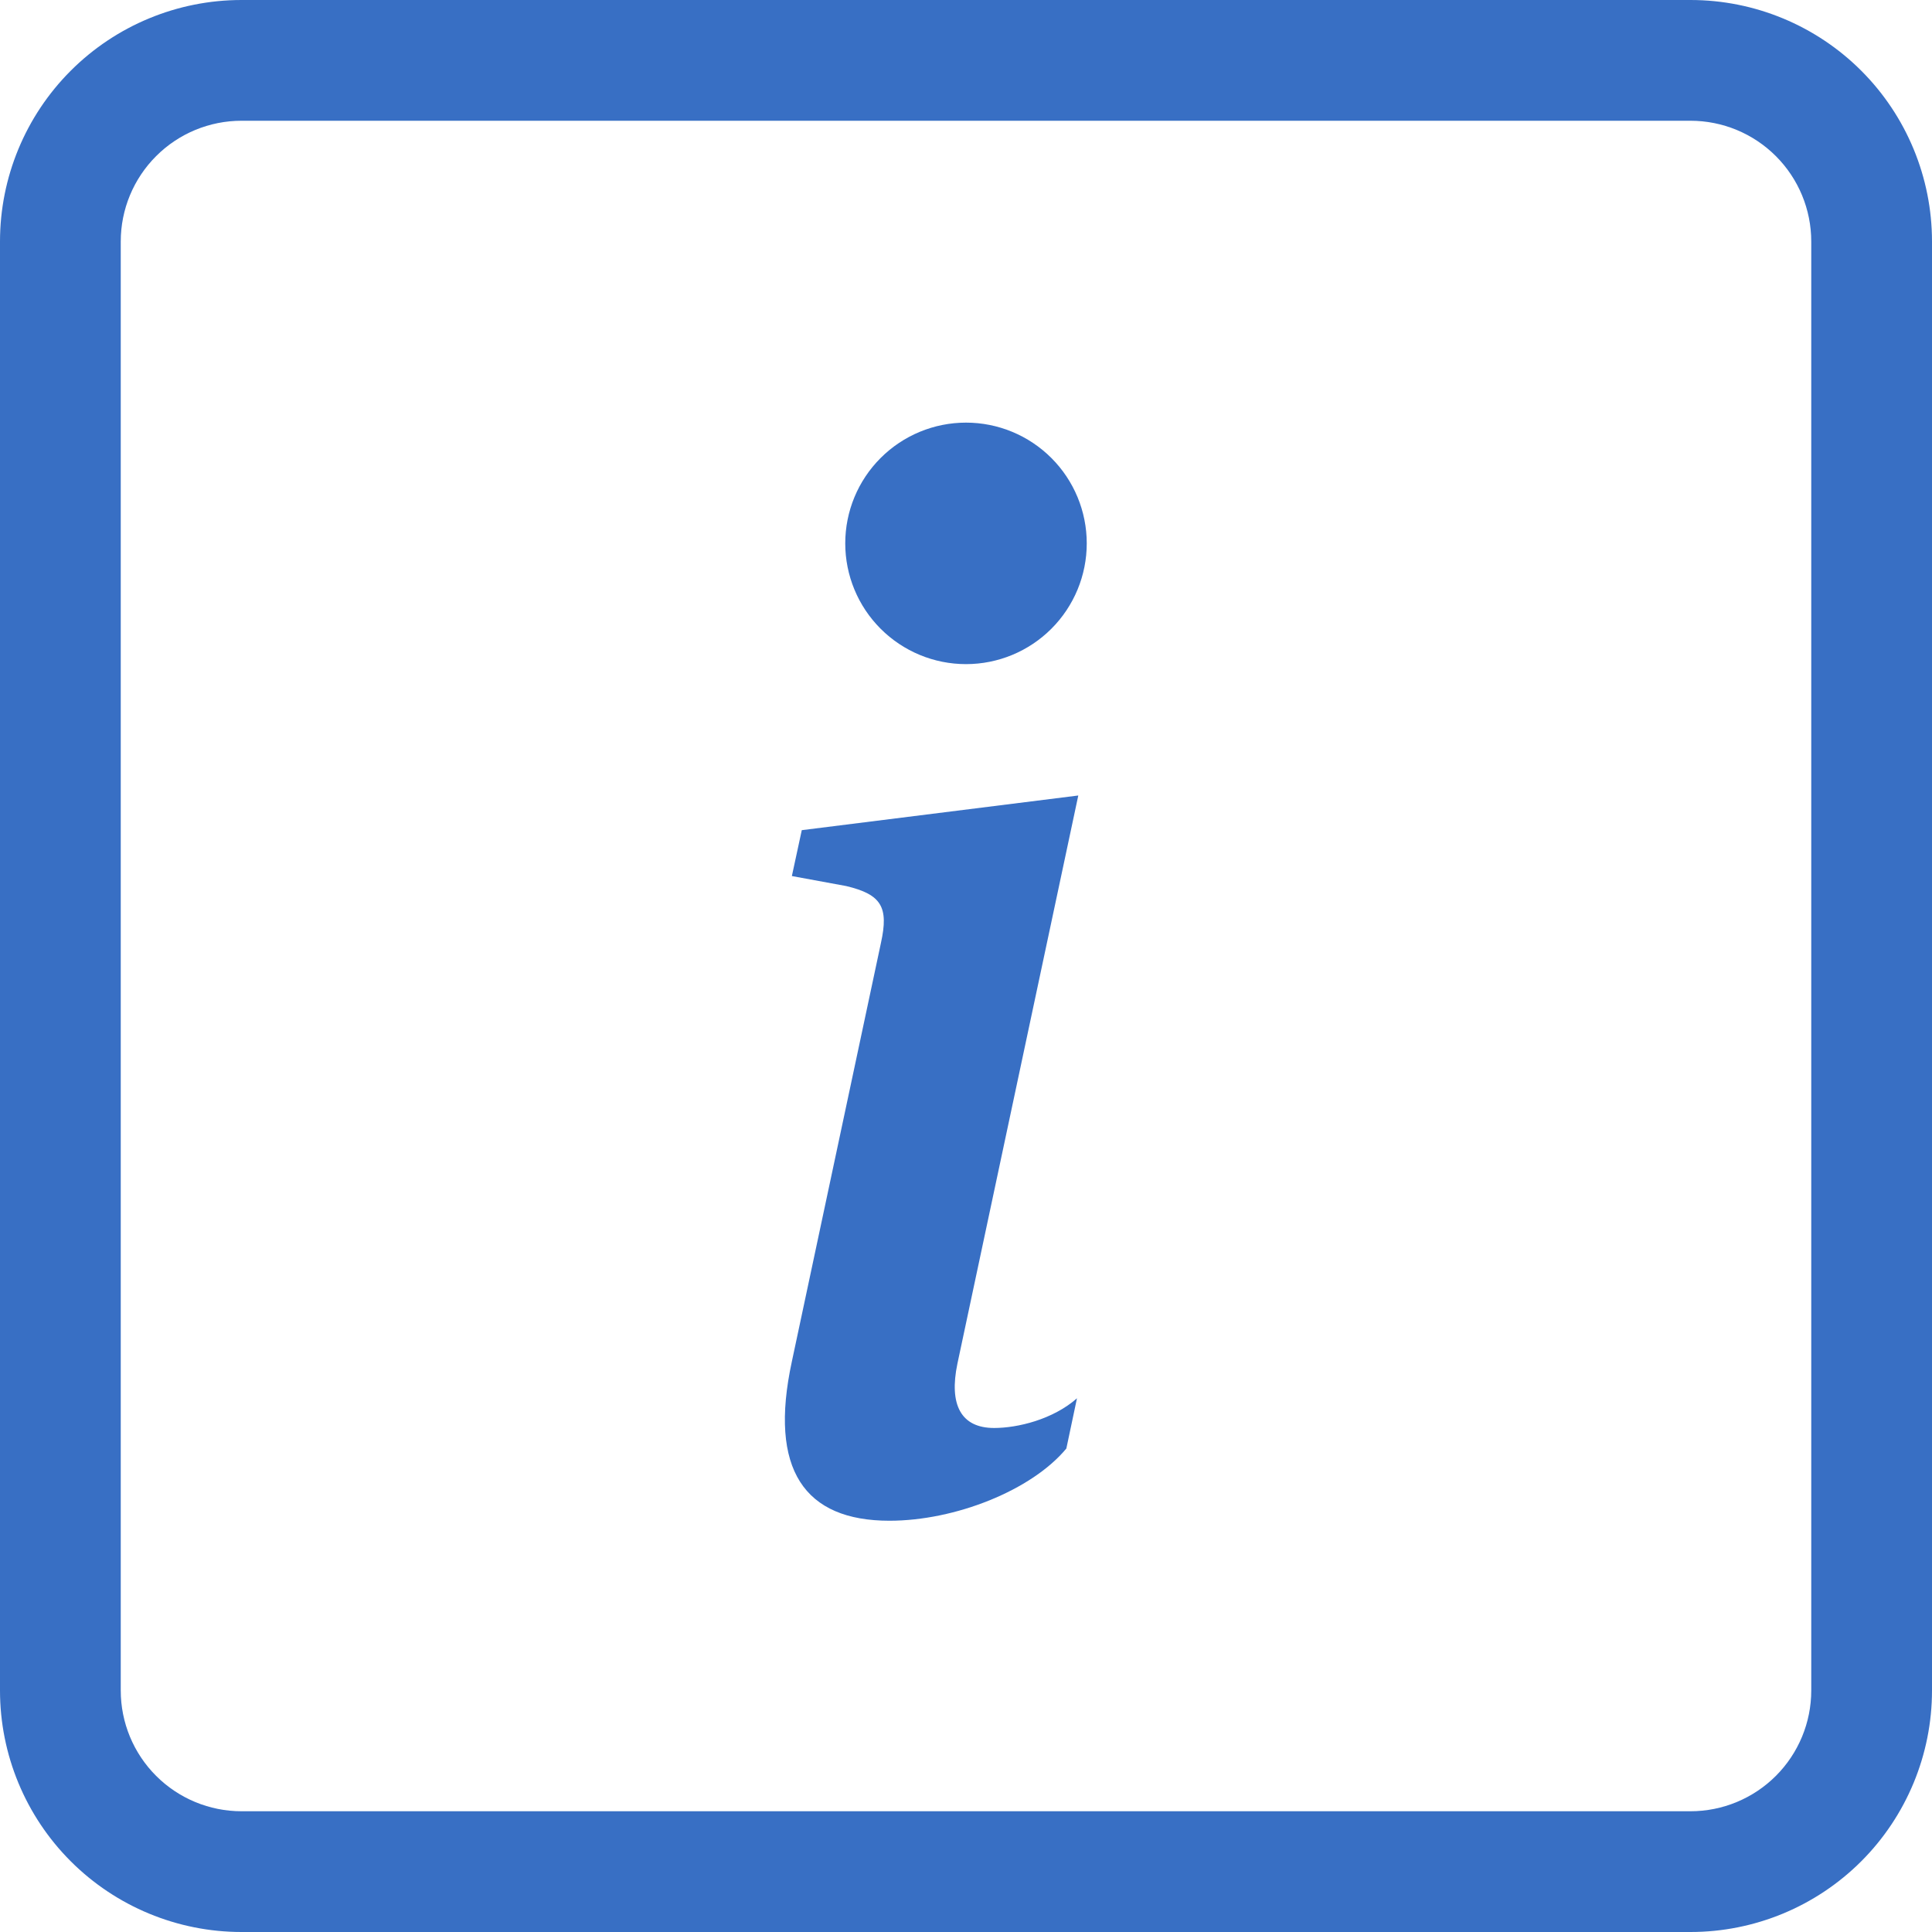 <?xml version="1.0" encoding="UTF-8"?> <svg xmlns="http://www.w3.org/2000/svg" width="100" height="100" viewBox="0 0 100 100" fill="none"><path d="M87.5 6.25C89.158 6.25 90.747 6.908 91.919 8.081C93.091 9.253 93.75 10.842 93.75 12.5V87.5C93.75 89.158 93.091 90.747 91.919 91.919C90.747 93.091 89.158 93.75 87.5 93.75H12.5C10.842 93.75 9.253 93.091 8.081 91.919C6.908 90.747 6.25 89.158 6.25 87.5V12.5C6.25 10.842 6.908 9.253 8.081 8.081C9.253 6.908 10.842 6.25 12.5 6.25H87.5ZM12.5 0C9.185 0 6.005 1.317 3.661 3.661C1.317 6.005 0 9.185 0 12.5L0 87.5C0 90.815 1.317 93.995 3.661 96.339C6.005 98.683 9.185 100 12.5 100H87.5C90.815 100 93.995 98.683 96.339 96.339C98.683 93.995 100 90.815 100 87.5V12.5C100 9.185 98.683 6.005 96.339 3.661C93.995 1.317 90.815 0 87.5 0L12.5 0Z" fill="#386FC4"></path><path d="M55.812 41.175L41.5 42.969L40.987 45.344L43.8 45.862C45.638 46.3 46 46.962 45.6 48.794L40.987 70.469C39.775 76.075 41.644 78.713 46.038 78.713C49.444 78.713 53.4 77.138 55.194 74.975L55.744 72.375C54.494 73.475 52.669 73.912 51.456 73.912C49.737 73.912 49.112 72.706 49.556 70.581L55.812 41.175ZM56.25 28.125C56.25 29.783 55.592 31.372 54.419 32.544C53.247 33.717 51.658 34.375 50 34.375C48.342 34.375 46.753 33.717 45.581 32.544C44.408 31.372 43.75 29.783 43.75 28.125C43.75 26.467 44.408 24.878 45.581 23.706C46.753 22.534 48.342 21.875 50 21.875C51.658 21.875 53.247 22.534 54.419 23.706C55.592 24.878 56.25 26.467 56.25 28.125Z" fill="#386FC4"></path></svg> 